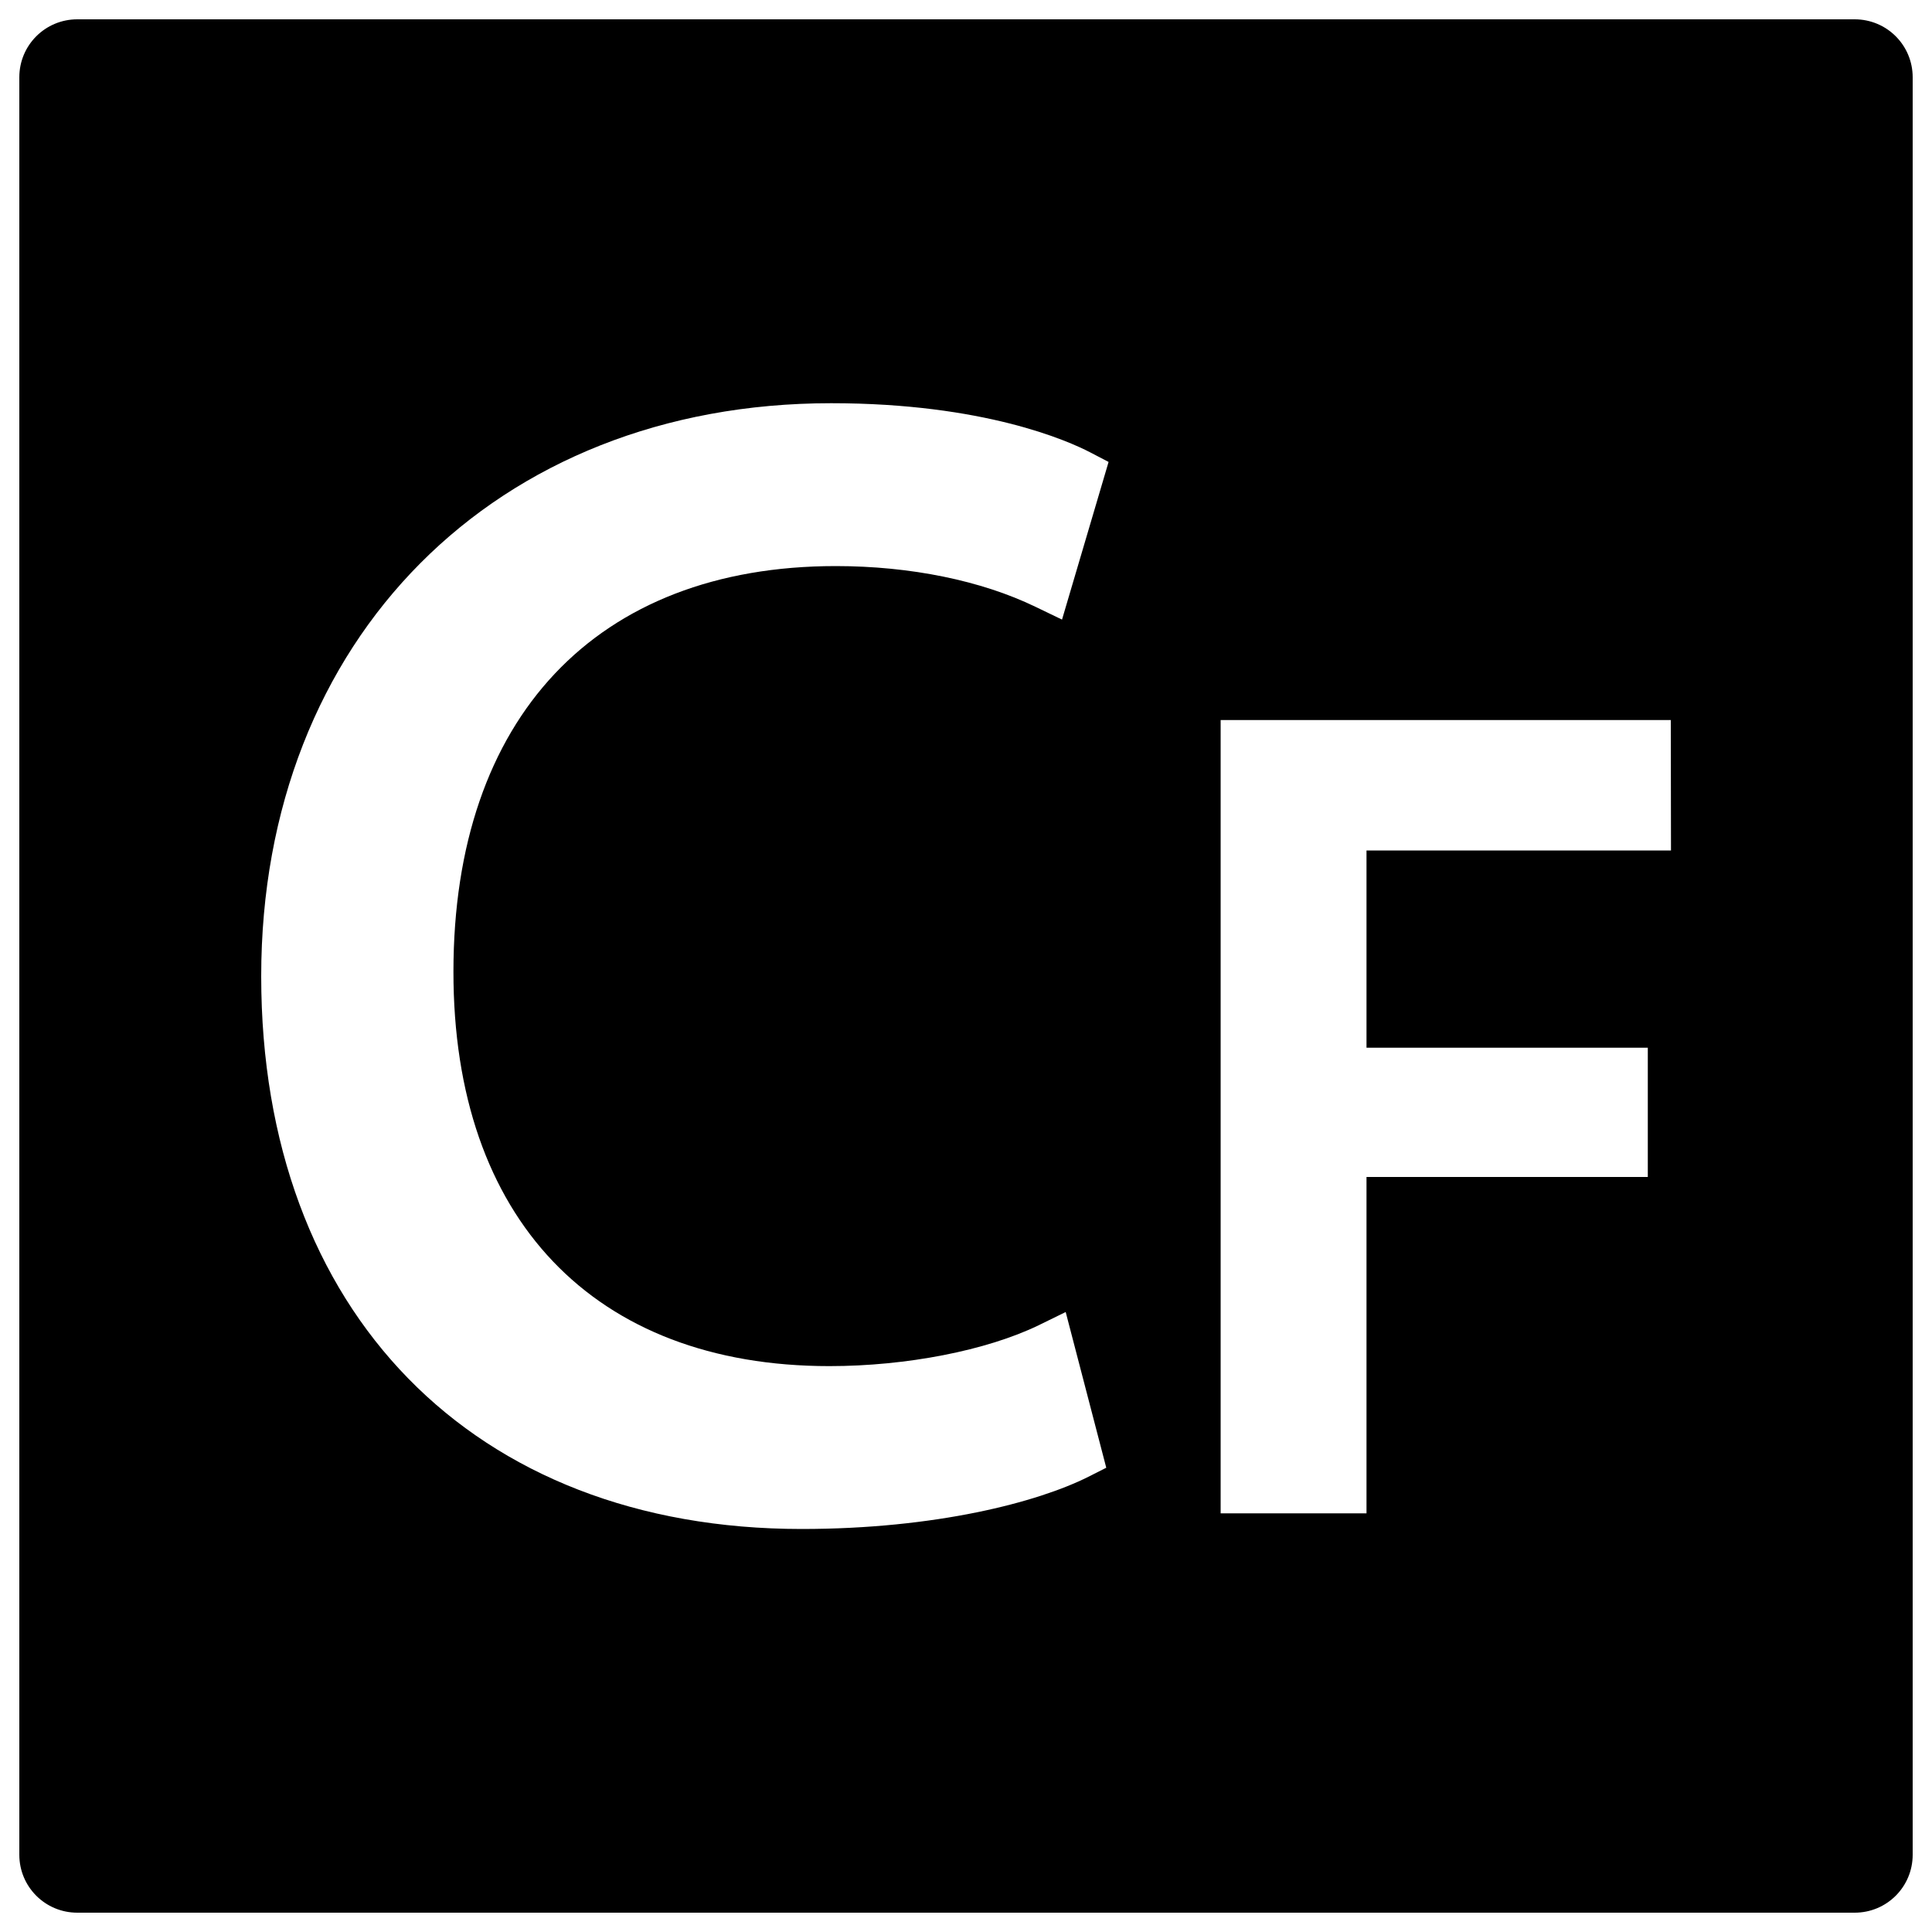 <svg xmlns="http://www.w3.org/2000/svg" viewBox="0 0 1000 1000"><title>CF In A Square svg icon</title><g><g id="Layer_1_13_"><g><g><path d="M960,10H40c-16.6,0-30,13.4-30,30v920c0,16.6,13.4,30,30,30h920c16.6,0,30-13.4,30-30V40C990,23.4,976.6,10,960,10z M429.3,707.1c39.9,0,81.3-8.1,108.2-21.1l14.1-6.9l21,80.6l-9.3,4.7c-26.1,13.1-78.8,27-148.4,27c-169.9,0-279.7-112.3-279.7-286.1c0-174.6,121.3-296.6,295-296.6c79.1,0,122.7,19.5,134.2,25.5l9.4,4.9l-24.1,81.6l-13.7-6.6c-28.1-13.6-64.8-21.1-103.4-21.1c-123.9,0-197.9,78.5-197.9,209.9C234.6,630.7,307.4,707.1,429.3,707.1z M864.9,440.2H707.3v102.1h145.6v66.9H707.3v174.1h-75.5V372.7h233L864.9,440.2L864.9,440.2z"/></g></g></g></g></svg>
